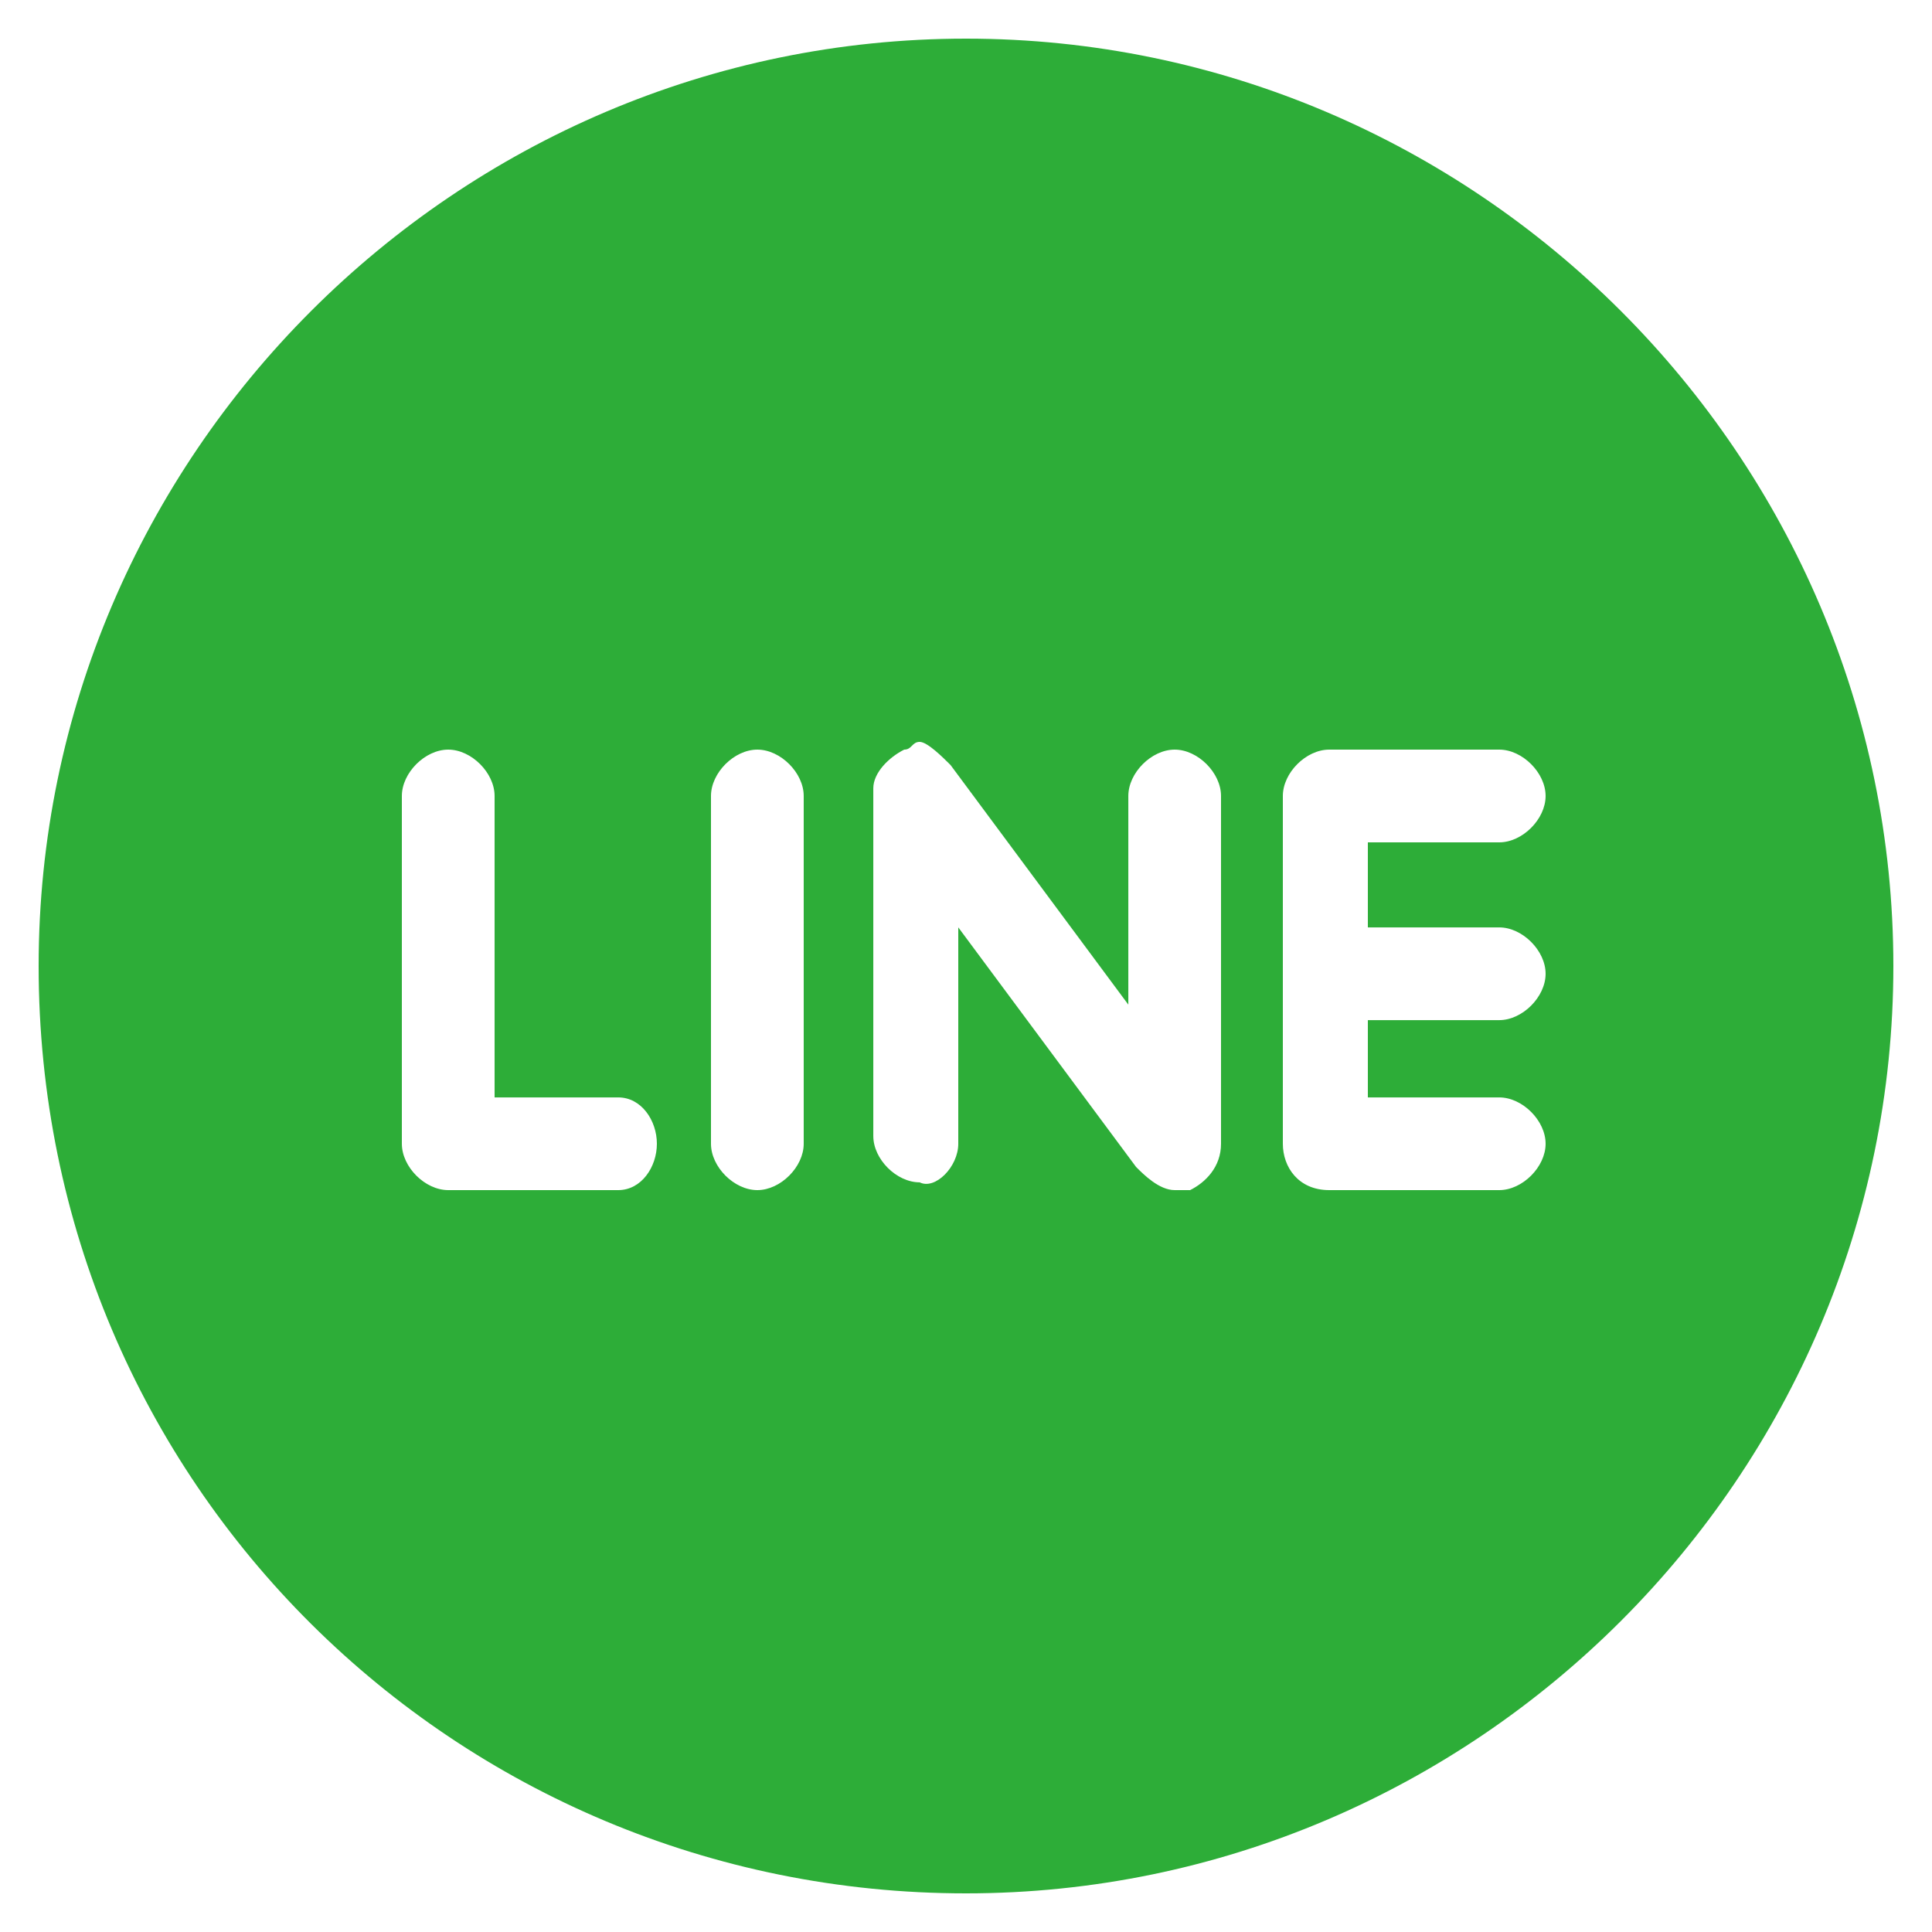 <svg xmlns="http://www.w3.org/2000/svg" width="50" height="50" viewBox="0 0 50 50"><path fill="#2DAD38" d="M35.4 23.8v-2h3.4c.601 0 1.2-.6 1.2-1.2s-.6-1.2-1.2-1.2h-4.4c-.601 0-1.2.6-1.2 1.2v9c0 .601.399 1.2 1.2 1.2h4.4c.601 0 1.2-.6 1.2-1.2s-.6-1.199-1.2-1.199h-3.4v-2h3.4c.601 0 1.2-.601 1.2-1.2 0-.6-.6-1.2-1.2-1.2h-3.4V23.8zm-10.6 5.8V24l4.601 6.2c.199.2.6.6 1 .6h.399c.4-.2.8-.6.8-1.2v-9c0-.6-.6-1.2-1.199-1.2-.601 0-1.2.6-1.2 1.2V26l-4.6-6.2c-.2-.2-.6-.6-.8-.6-.2 0-.2.2-.4.2-.4.2-.8.6-.8 1v9c0 .6.6 1.199 1.2 1.199.399.201.999-.399.999-.999zm-6.4-9v9c0 .601.6 1.2 1.2 1.2s1.2-.6 1.2-1.2v-9c0-.6-.6-1.2-1.2-1.2s-1.2.6-1.2 1.2zM1 25C1 11.8 11.8 1 25 1s24 10.8 24 24-10.8 24-24 24S1 38.4 1 25zm11.8-4.4c0-.6-.6-1.2-1.2-1.2s-1.2.6-1.2 1.2v9c0 .601.6 1.2 1.2 1.2H16c.6 0 1-.6 1-1.2s-.4-1.199-1-1.199h-3.2V20.6z"/></svg>
